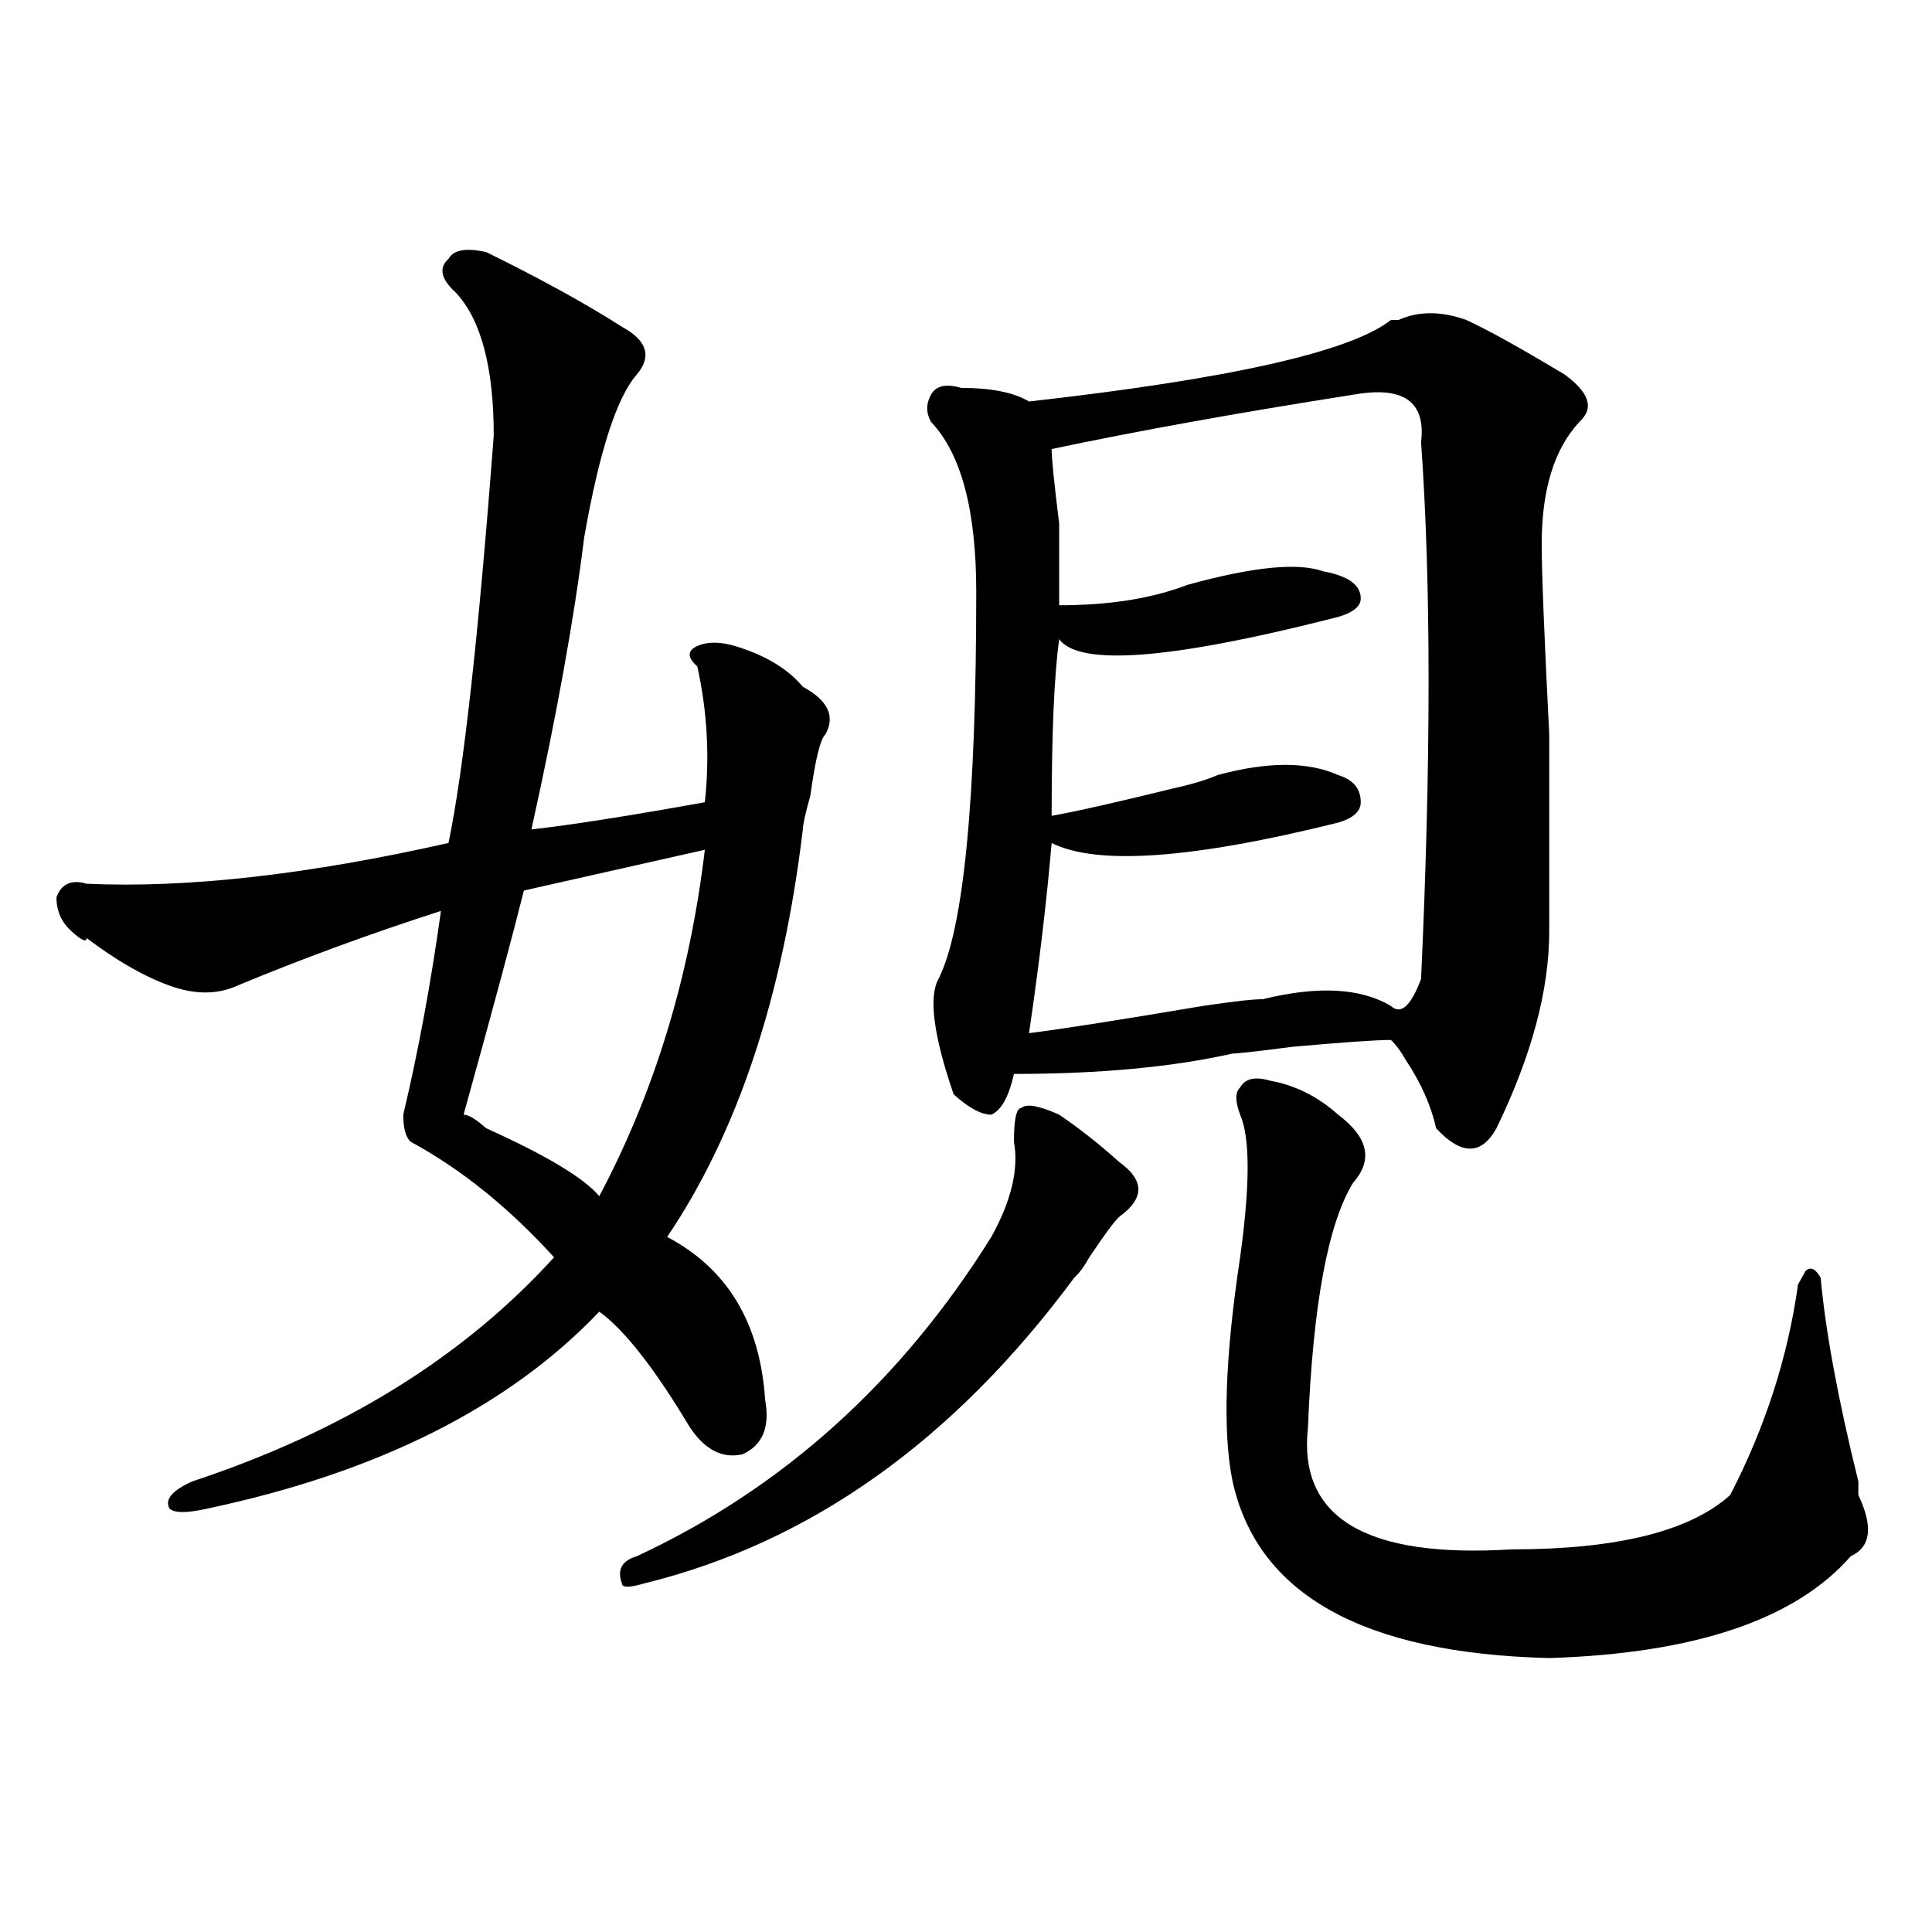 <?xml version="1.0" encoding="utf-8"?>
<!-- Generator: Adobe Illustrator 16.0.0, SVG Export Plug-In . SVG Version: 6.00 Build 0)  -->
<!DOCTYPE svg PUBLIC "-//W3C//DTD SVG 1.1//EN" "http://www.w3.org/Graphics/SVG/1.1/DTD/svg11.dtd">
<svg version="1.1" id="图层_1" xmlns="http://www.w3.org/2000/svg" xmlns:xlink="http://www.w3.org/1999/xlink" x="0px" y="0px"
	 width="1000px" height="1000px" viewBox="0 0 1000 1000" enable-background="new 0 0 1000 1000" xml:space="preserve">
<path d="M251.652,130.469c28.597,14.063,52.011,26.972,70.242,38.672c12.987,7.031,15.609,15.271,7.805,24.609
	c-10.427,11.756-19.512,39.881-27.316,84.375c-5.243,42.188-14.329,92.615-27.316,151.172c20.792-2.307,50.73-7.031,89.754-14.063
	c2.562-23.4,1.28-46.856-3.902-70.313c-5.243-4.669-5.243-8.185,0-10.547c5.183-2.307,11.707-2.307,19.512,0
	c15.609,4.725,27.316,11.756,35.121,21.094c12.987,7.031,16.89,15.271,11.707,24.609c-2.622,2.362-5.243,12.909-7.805,31.641
	c-2.622,9.394-3.902,15.271-3.902,17.578c-10.427,86.737-33.841,157.05-70.242,210.938c31.219,16.425,48.108,44.55,50.73,84.375
	c2.562,14.063-1.341,23.456-11.707,28.125c-10.427,2.362-19.512-2.307-27.316-14.063c-18.231-30.432-33.841-50.372-46.828-59.766
	c-46.828,49.219-114.509,83.222-202.922,101.953c-10.427,2.362-16.95,2.362-19.512,0c-2.622-4.669,1.28-9.338,11.707-14.063
	c78.047-25.763,140.484-64.435,187.313-116.016c-23.414-25.763-48.169-45.703-74.145-59.766c-2.622-2.307-3.902-7.031-3.902-14.063
	c7.805-32.794,14.269-67.95,19.512-105.469c-36.462,11.756-71.583,24.609-105.363,38.672c-10.427,4.725-22.134,4.725-35.121,0
	c-13.048-4.669-27.316-12.854-42.926-24.609c0,2.362-2.622,1.209-7.805-3.516c-5.243-4.669-7.805-10.547-7.805-17.578
	c2.562-7.031,7.805-9.338,15.609-7.031c52.011,2.362,114.448-4.669,187.313-21.094c7.805-37.463,15.609-107.775,23.414-210.938
	c0-35.156-6.524-59.766-19.512-73.828c-7.805-7.031-9.146-12.854-3.902-17.578C234.702,129.315,241.226,128.162,251.652,130.469z
	 M364.82,439.844c-31.219,7.031-62.438,14.063-93.656,21.094c-5.243,21.094-15.609,59.766-31.219,116.016
	c2.562,0,6.464,2.362,11.707,7.031c31.219,14.063,50.73,25.818,58.535,35.156C338.784,565.253,357.016,505.487,364.82,439.844z
	 M548.23,576.953c10.366,7.031,20.792,15.271,31.219,24.609c12.987,9.394,12.987,18.787,0,28.125
	c-2.622,2.362-7.805,9.394-15.609,21.094c-2.622,4.725-5.243,8.24-7.805,10.547c-62.438,84.375-136.582,137.109-222.434,158.203
	c-7.805,2.307-11.707,2.307-11.707,0c-2.622-7.031,0-11.756,7.805-14.063c75.425-35.156,136.582-90.197,183.41-165.234
	c10.366-18.731,14.269-35.156,11.707-49.219c0-11.7,1.28-17.578,3.902-17.578C531.28,571.131,537.804,572.284,548.23,576.953z
	 M758.957,165.625c10.366,4.725,27.316,14.063,50.73,28.125c12.987,9.394,15.609,17.578,7.805,24.609
	c-13.048,14.063-19.512,35.156-19.512,63.281c0,14.063,1.28,46.912,3.902,98.438c0,51.581,0,85.584,0,101.953
	c0,30.487-9.146,64.49-27.316,101.953c-7.805,14.063-18.231,14.063-31.219,0c-2.622-11.7-7.805-23.4-15.609-35.156
	c-2.622-4.669-5.243-8.185-7.805-10.547c-7.805,0-24.755,1.209-50.73,3.516c-18.231,2.362-28.657,3.516-31.219,3.516
	c-31.219,7.031-68.962,10.547-113.168,10.547c-2.622,11.756-6.524,18.787-11.707,21.094c-5.243,0-11.707-3.516-19.512-10.547
	c-10.427-30.432-13.048-50.372-7.805-59.766c12.987-25.763,19.512-92.56,19.512-200.391c0-42.188-7.805-71.466-23.414-87.891
	c-2.622-4.669-2.622-9.338,0-14.063c2.562-4.669,7.805-5.822,15.609-3.516c15.609,0,27.316,2.362,35.121,7.031
	c104.022-11.7,166.46-25.763,187.313-42.188h3.902C734.202,160.956,745.909,160.956,758.957,165.625z M700.422,204.297
	c-59.876,9.394-111.888,18.787-156.094,28.125c0,4.725,1.28,17.578,3.902,38.672c0,23.456,0,37.519,0,42.188
	c25.976,0,48.108-3.516,66.34-10.547c33.78-9.338,57.194-11.7,70.242-7.031c12.987,2.362,19.512,7.031,19.512,14.063
	c0,4.725-5.243,8.24-15.609,10.547c-83.29,21.094-130.118,24.609-140.484,10.547c-2.622,18.787-3.902,49.219-3.902,91.406
	c12.987-2.307,33.78-7.031,62.438-14.063c10.366-2.307,18.171-4.669,23.414-7.031c25.976-7.031,46.828-7.031,62.438,0
	c7.805,2.362,11.707,7.031,11.707,14.063c0,4.725-3.902,8.24-11.707,10.547c-75.485,18.787-124.875,22.303-148.289,10.547
	c-2.622,30.487-6.524,63.281-11.707,98.438c18.171-2.307,48.108-7.031,89.754-14.063c15.609-2.307,25.976-3.516,31.219-3.516
	c28.597-7.031,50.73-5.822,66.34,3.516c5.183,4.725,10.366,0,15.609-14.063c5.183-112.5,5.183-205.06,0-277.734
	C738.104,207.813,726.397,199.628,700.422,204.297z M657.496,559.375c12.987,2.362,24.694,8.24,35.121,17.578
	c15.609,11.756,18.171,23.456,7.805,35.156c-13.048,21.094-20.853,63.281-23.414,126.563c-5.243,46.912,29.878,67.95,105.363,63.281
	c54.633,0,92.315-9.338,113.168-28.125c18.171-35.156,29.878-71.466,35.121-108.984l3.902-7.031
	c2.562-2.307,5.183-1.153,7.805,3.516c2.562,28.125,9.085,63.281,19.512,105.469c0,2.362,0,4.725,0,7.031
	c7.805,16.425,6.464,26.916-3.902,31.641c-28.657,32.794-80.669,50.372-156.094,52.734c-96.278-2.362-150.911-32.85-163.898-91.406
	c-5.243-25.763-3.902-64.435,3.902-116.016c5.183-37.463,5.183-62.072,0-73.828c-2.622-7.031-2.622-11.7,0-14.063
	C644.448,558.222,649.691,557.068,657.496,559.375z"/>
</svg>
